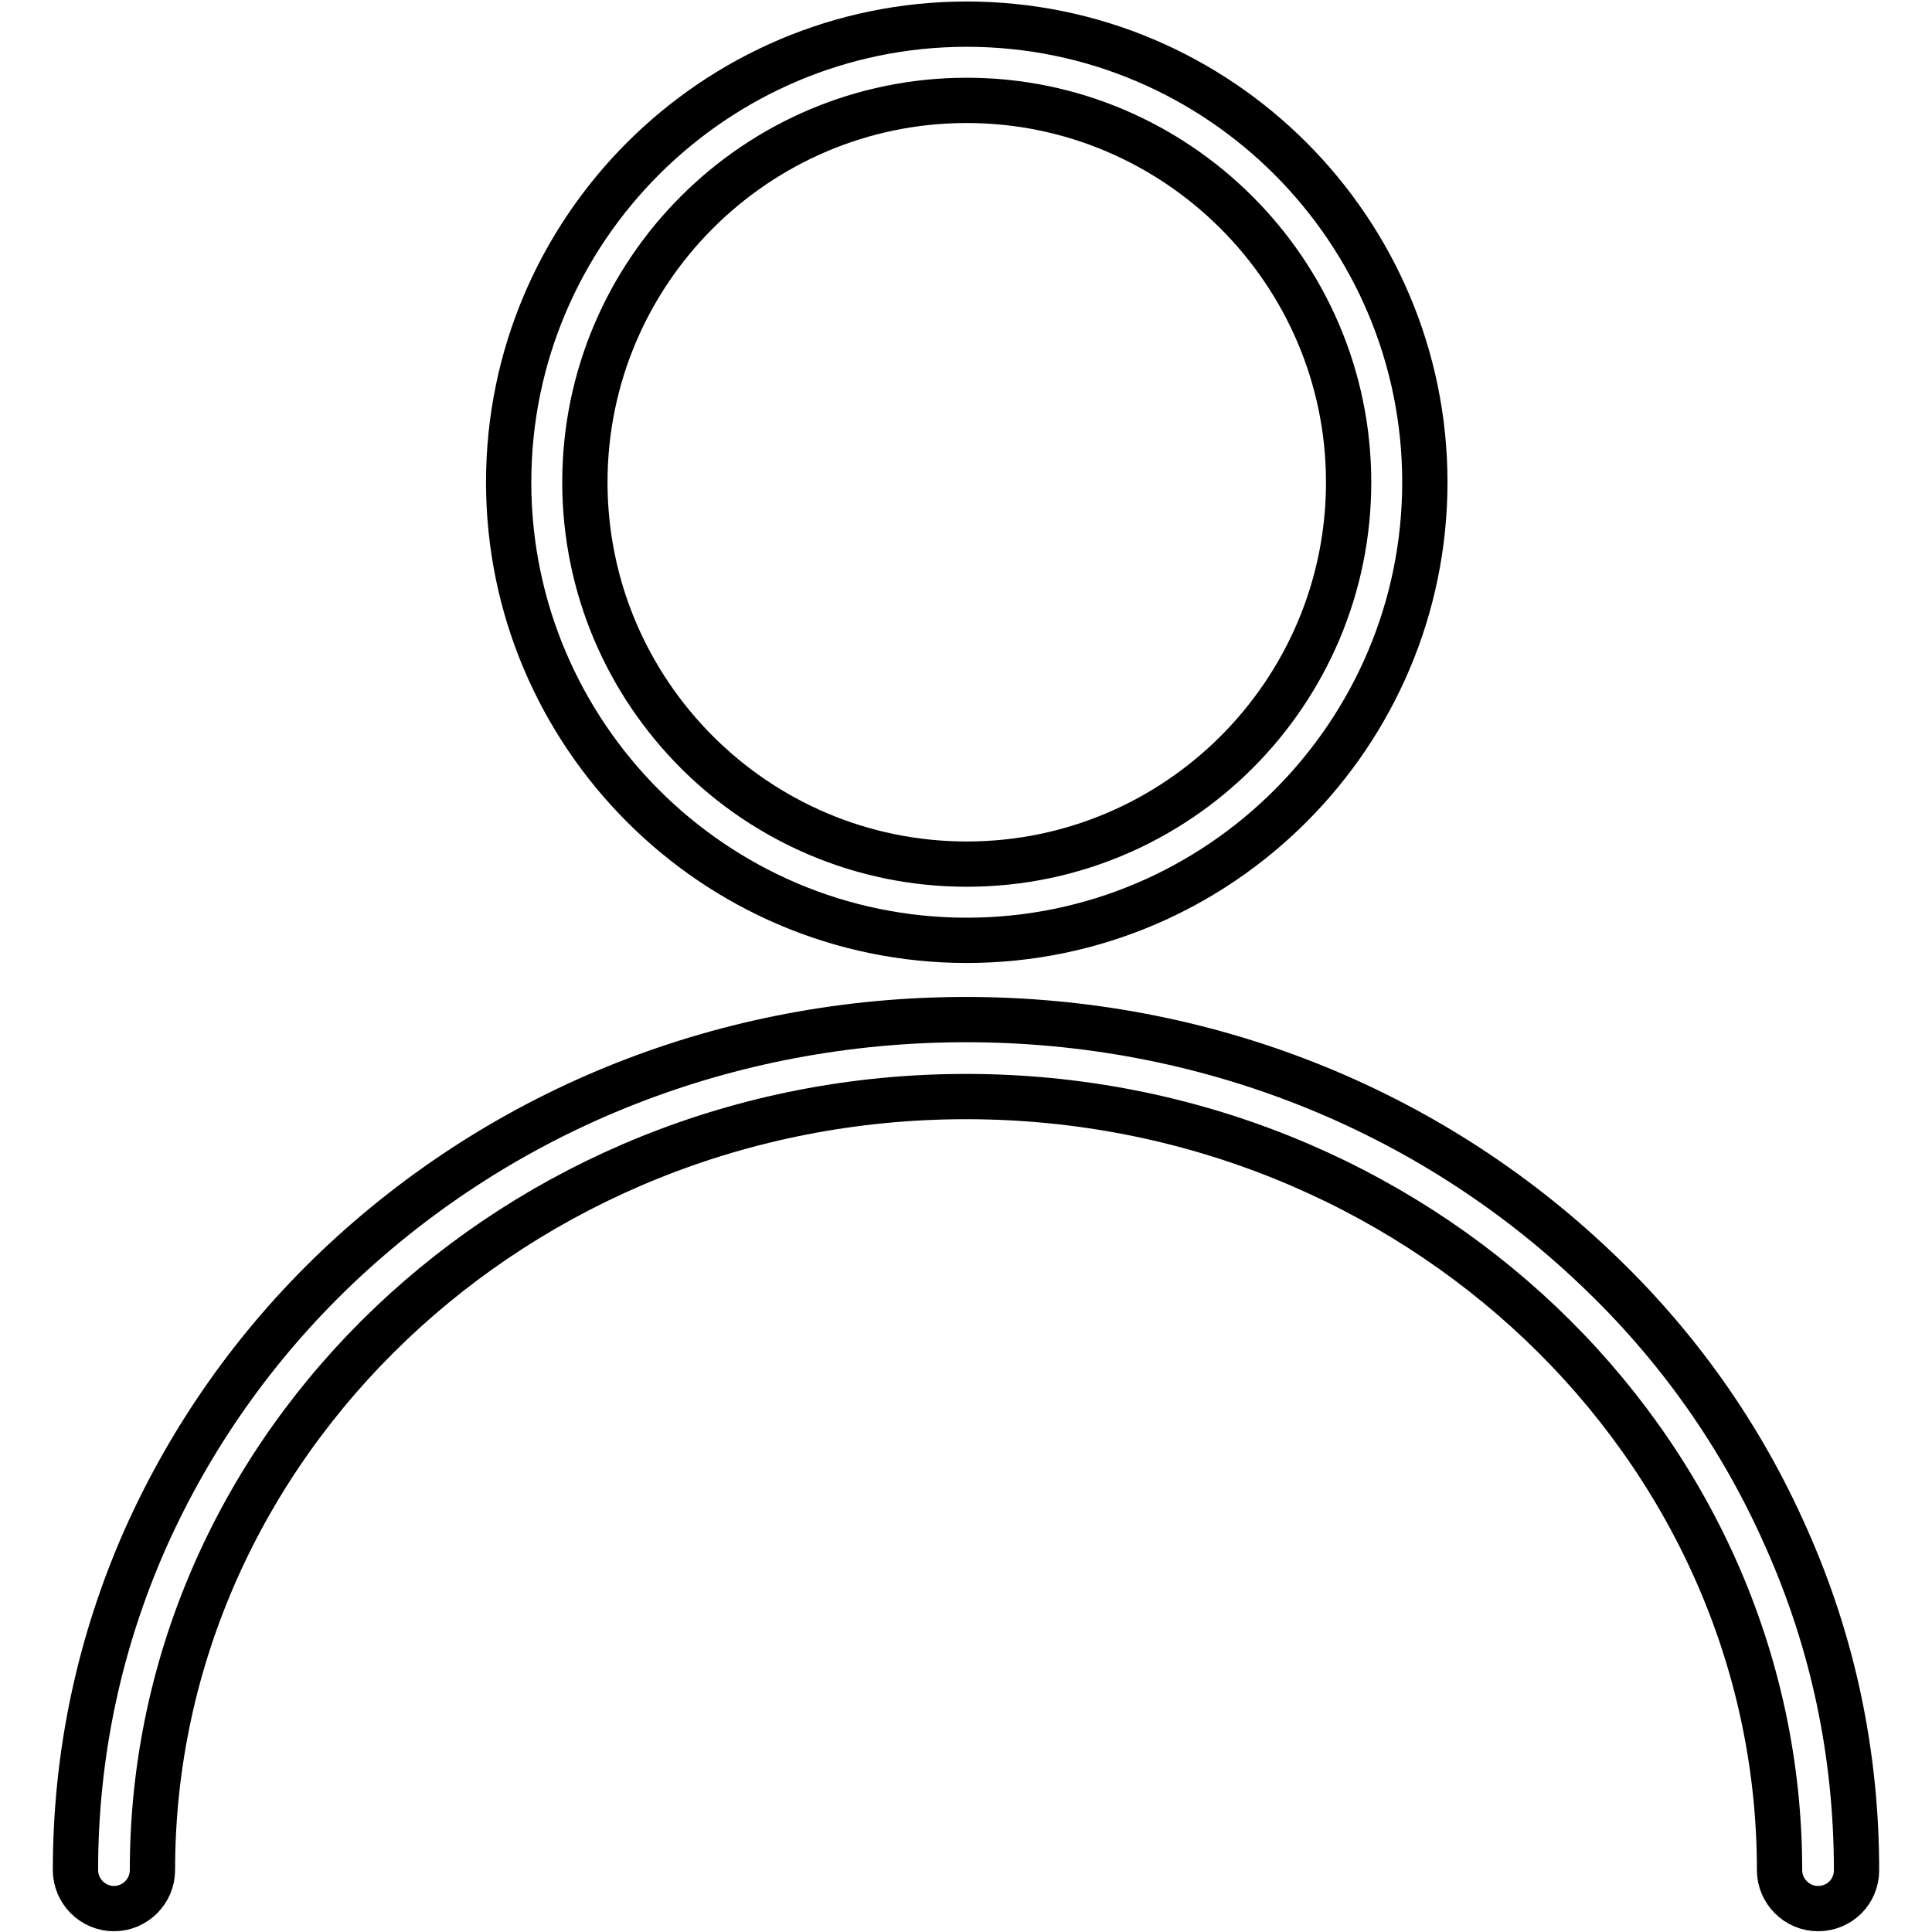 <?xml version="1.0" encoding="utf-8"?>
<!-- Svg Vector Icons : http://www.onlinewebfonts.com/icon -->
<!DOCTYPE svg PUBLIC "-//W3C//DTD SVG 1.1//EN" "http://www.w3.org/Graphics/SVG/1.1/DTD/svg11.dtd">
<svg version="1.1" xmlns="http://www.w3.org/2000/svg" xmlns:xlink="http://www.w3.org/1999/xlink" x="0px" y="0px" viewBox="0 0 256 256" enable-background="new 0 0 256 256" xml:space="preserve">
<g> <path stroke-width="6" fill-opacity="0" stroke="#000000"  d="M128.1,124.6c-33.5,0-60.7-27.3-60.7-60.7c0-33.5,27.3-60.7,60.7-60.7c33.5,0,60.7,27.3,60.7,60.7 C188.8,97.3,161.6,124.6,128.1,124.6z M128.1,13.3c-27.9,0-50.6,22.7-50.6,50.6c0,27.9,22.7,50.6,50.6,50.6 c27.9,0,50.6-22.7,50.6-50.6S155.9,13.3,128.1,13.3z M240.9,252.9c-2.8,0-5.1-2.3-5.1-5.1c0-56.5-48.4-102.5-107.8-102.5 c-59.4,0-107.8,46-107.8,102.5c0,2.8-2.3,5.1-5.1,5.1c-2.8,0-5.1-2.3-5.1-5.1c0-15.2,3.1-30,9.3-44c6-13.4,14.5-25.5,25.3-35.8 c22.3-21.2,51.9-32.9,83.4-32.9c31.5,0,61.1,11.7,83.4,32.9c10.9,10.3,19.4,22.4,25.3,35.8c6.2,13.9,9.3,28.7,9.3,44 C246,250.7,243.7,252.9,240.9,252.9z"/></g>
</svg>
